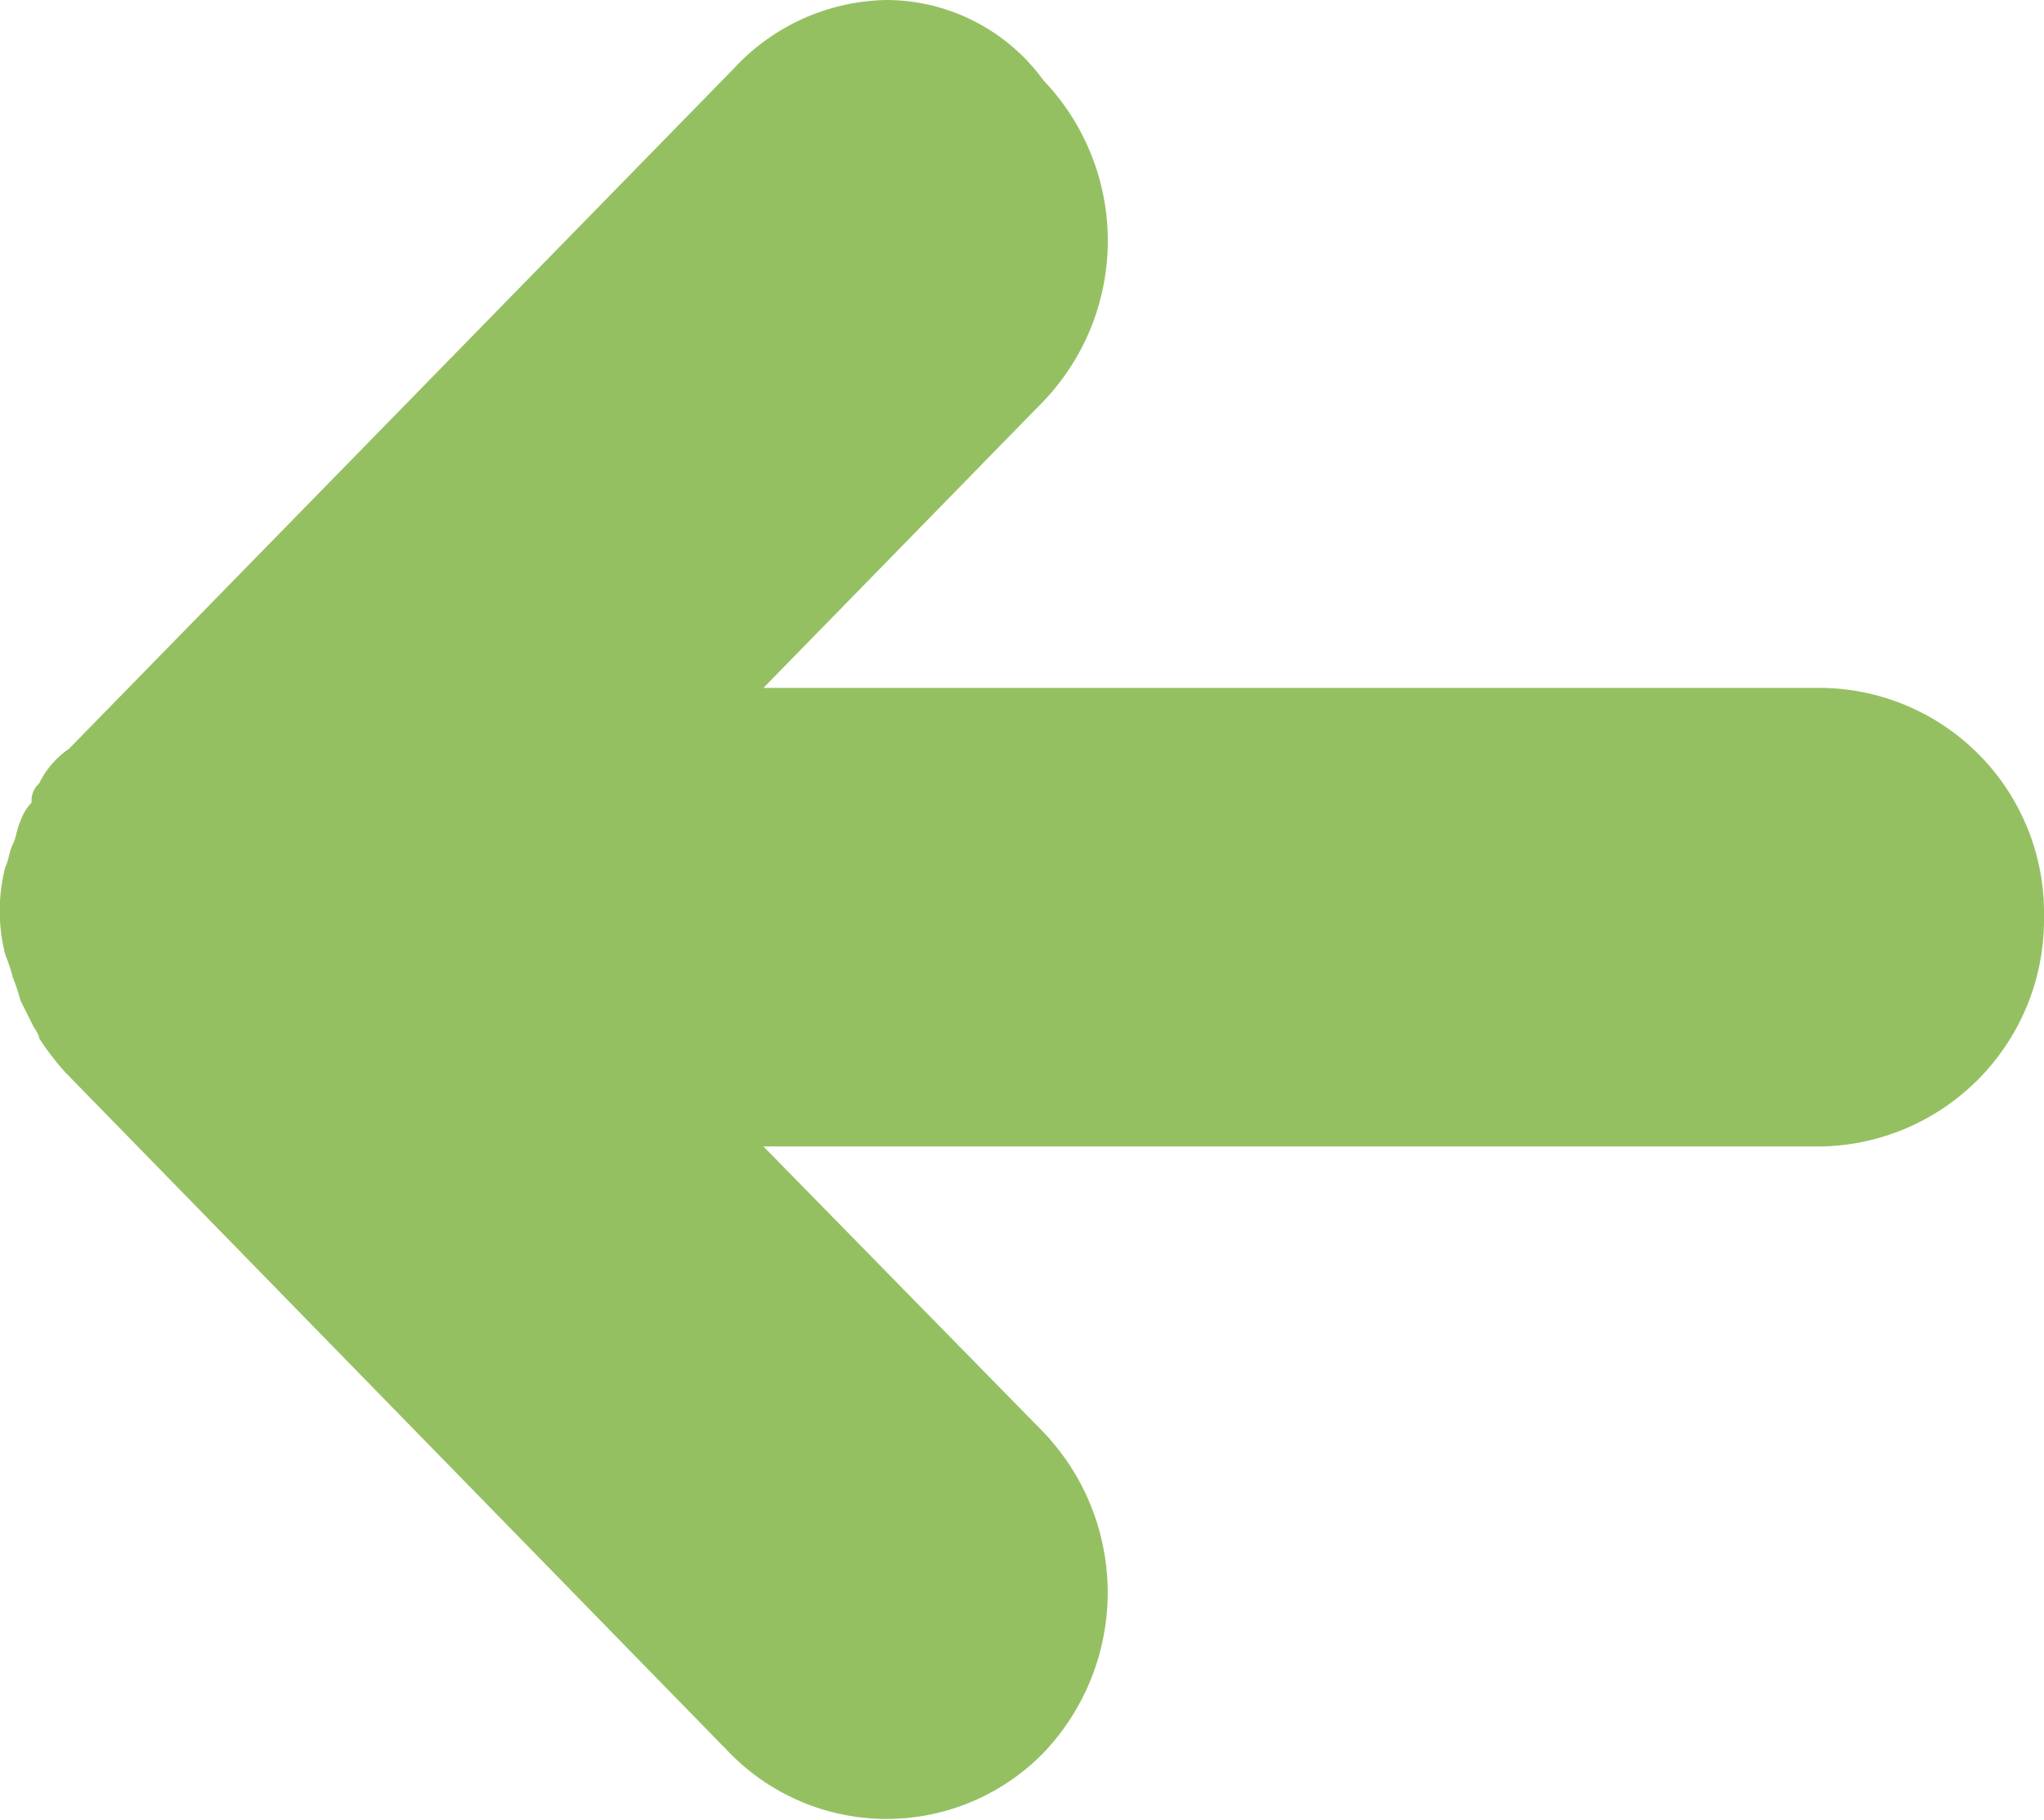 <svg xmlns="http://www.w3.org/2000/svg" width="18.016" height="16.042" viewBox="0 0 18.016 16.042">
  <path id="arrow-left" d="M.329,6.905a.2.2,0,0,0-.066.168.451.451,0,0,0-.1.168c-.033.067-.033.135-.066.2s-.033.135-.066.2a1.545,1.545,0,0,0,0,.775,1.428,1.428,0,0,1,.066.2,1.427,1.427,0,0,1,.066.2l.1.2c.033.067.066.1.066.135a2.368,2.368,0,0,0,.23.3l5.857,6a1.934,1.934,0,0,0,2.764,0,2.047,2.047,0,0,0,0-2.829L6.713,10.105h9.313A2,2,0,0,0,18,8.084a1.983,1.983,0,0,0-1.974-2.021H6.713L9.181,3.537a2.047,2.047,0,0,0,0-2.829A1.715,1.715,0,0,0,7.8,0,1.875,1.875,0,0,0,6.45.606L.592,6.6A.789.789,0,0,0,.329,6.905Z" transform="translate(0.016)" fill="#95C062" fill-rule="evenodd"/>
</svg>

